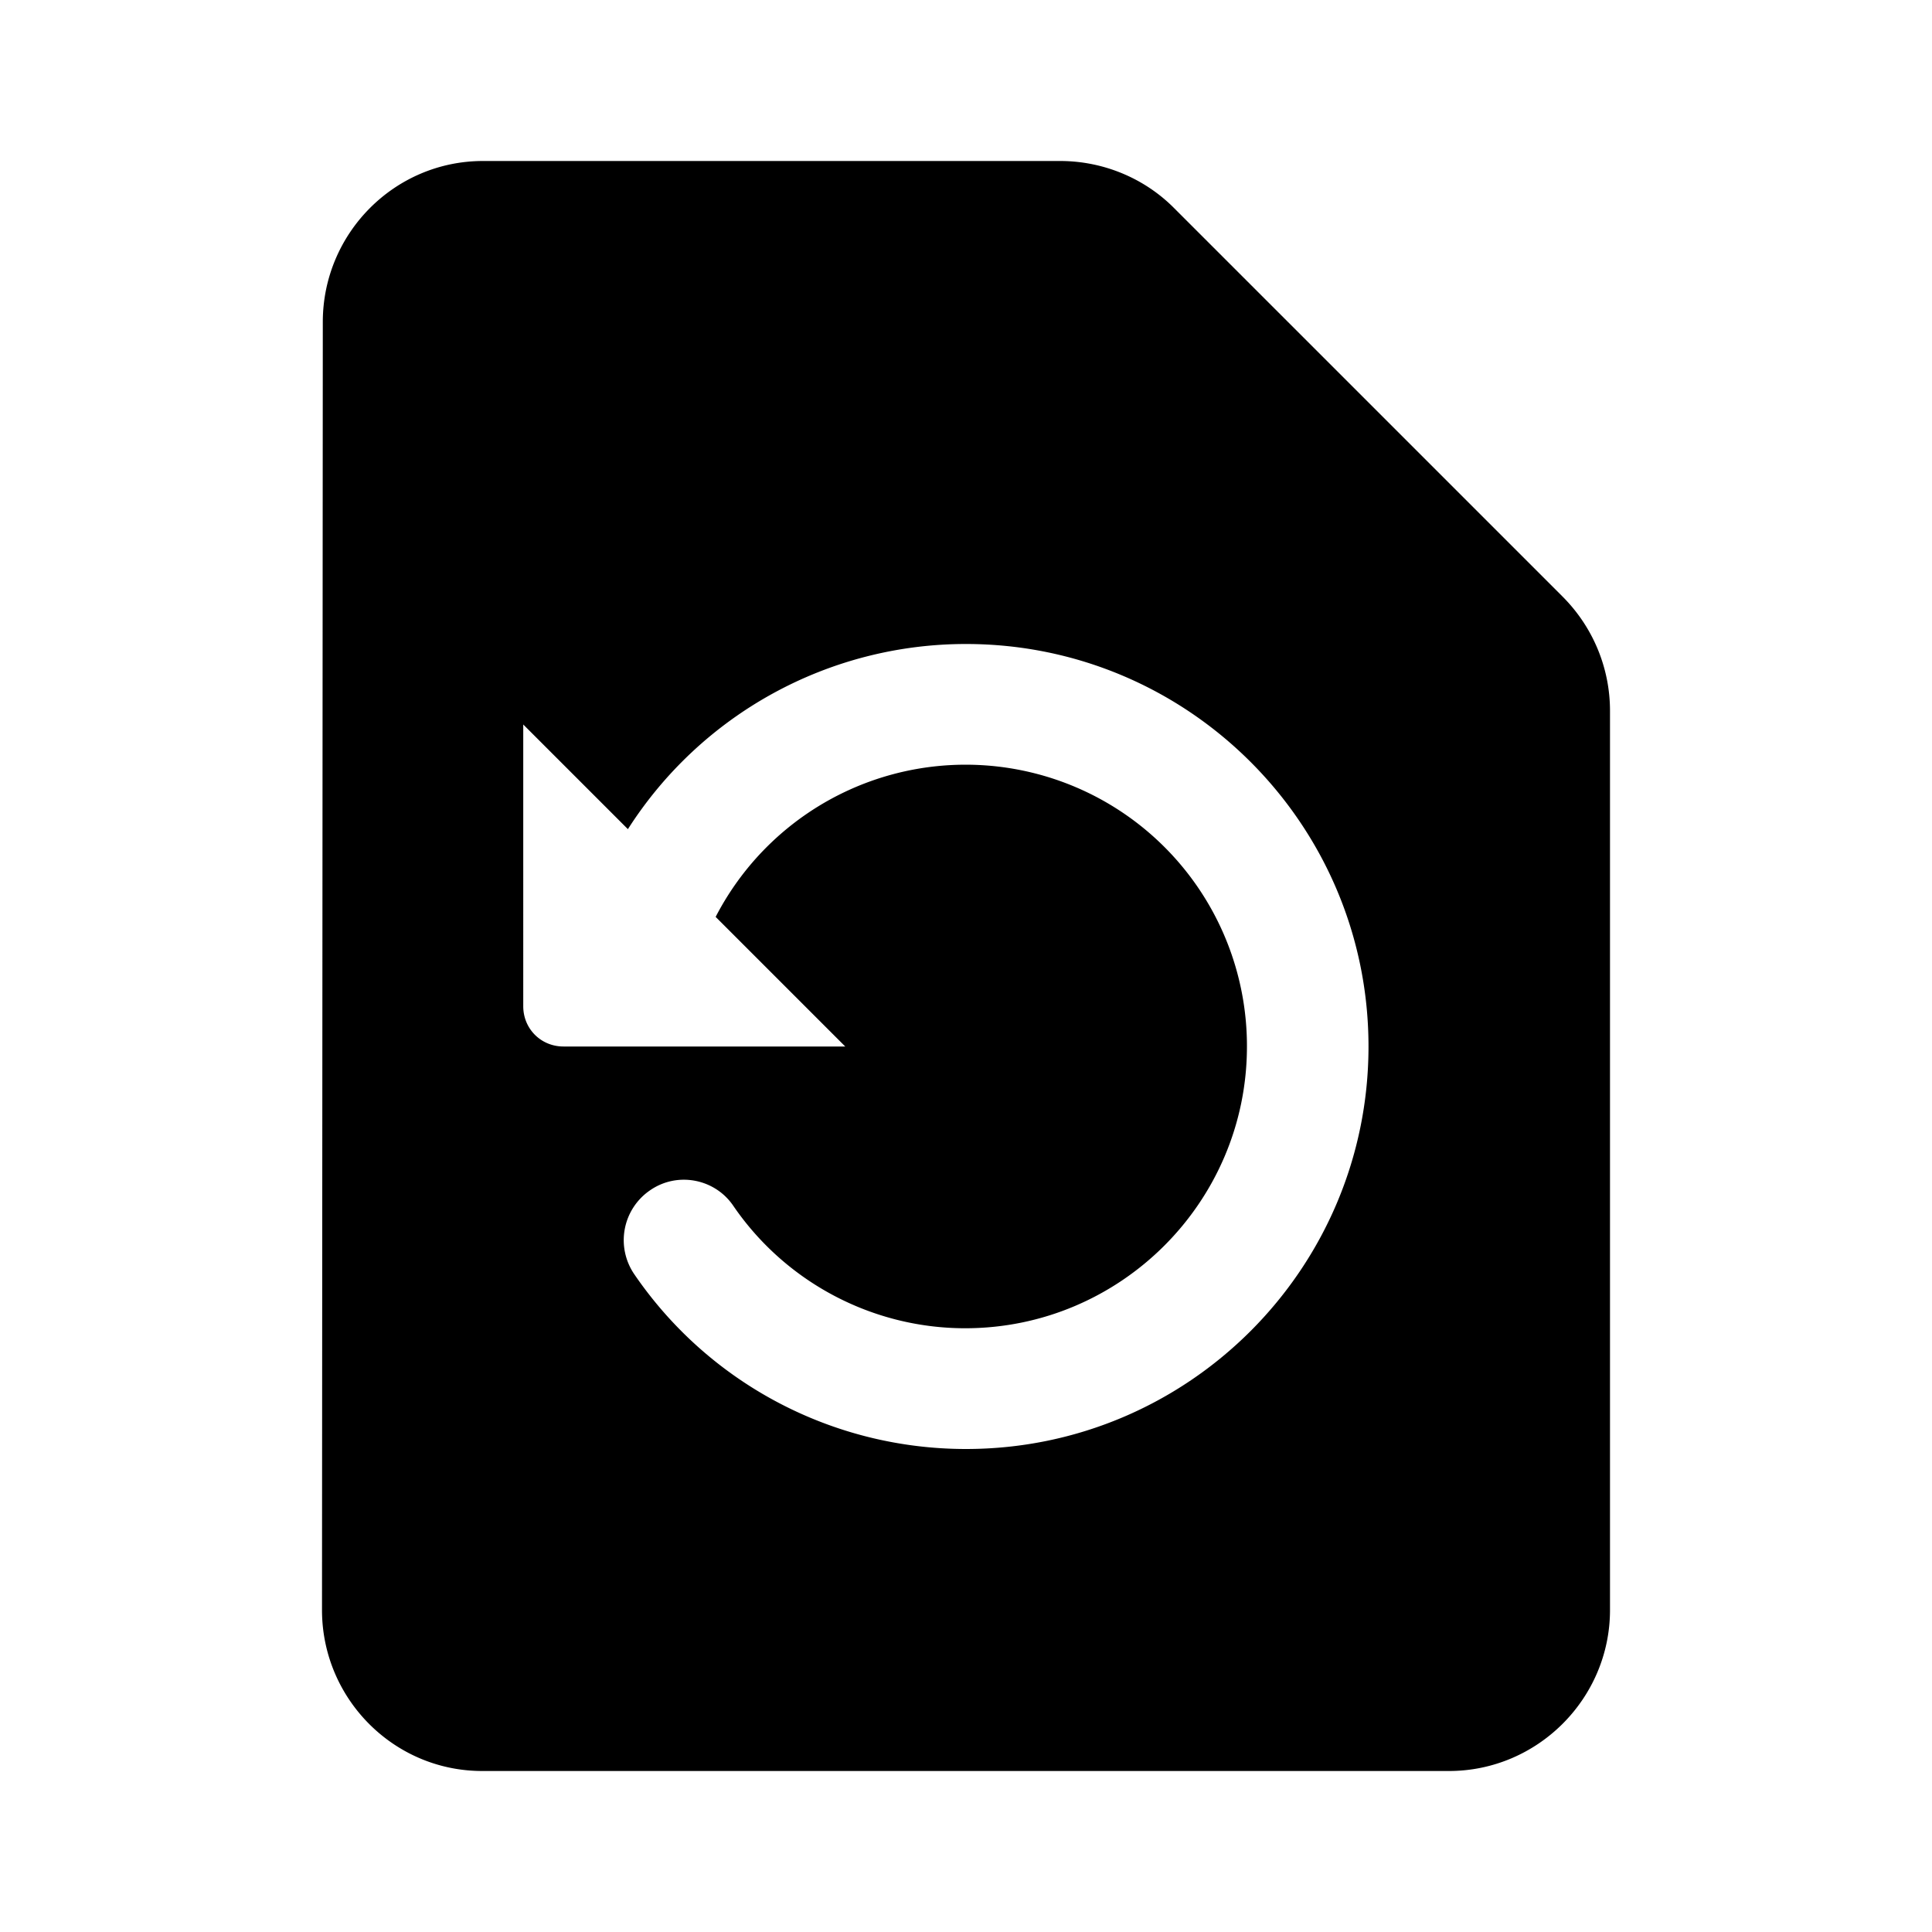 <svg xmlns="http://www.w3.org/2000/svg" width="24" height="24" viewBox="0 0 24 24"><path d="m19.41 7.41-4.83-4.83c-.37-.37-.88-.58-1.41-.58H6c-1.1 0-1.99.9-1.99 2L4 20c0 1.1.89 2 1.99 2H18c1.1 0 2-.9 2-2V8.83c0-.53-.21-1.04-.59-1.42zM12 18c-1.65 0-3.19-.81-4.12-2.17a.75.75 0 0 1 .19-1.04c.34-.24.81-.15 1.04.19.65.95 1.73 1.52 2.88 1.52 1.93 0 3.5-1.57 3.5-3.5a3.495 3.495 0 0 0-6.6-1.61L10.5 13H7c-.28 0-.5-.22-.5-.5V9l1.3 1.3A4.98 4.98 0 0 1 12 8c2.76 0 5 2.24 5 5s-2.24 5-5 5z"/></svg>